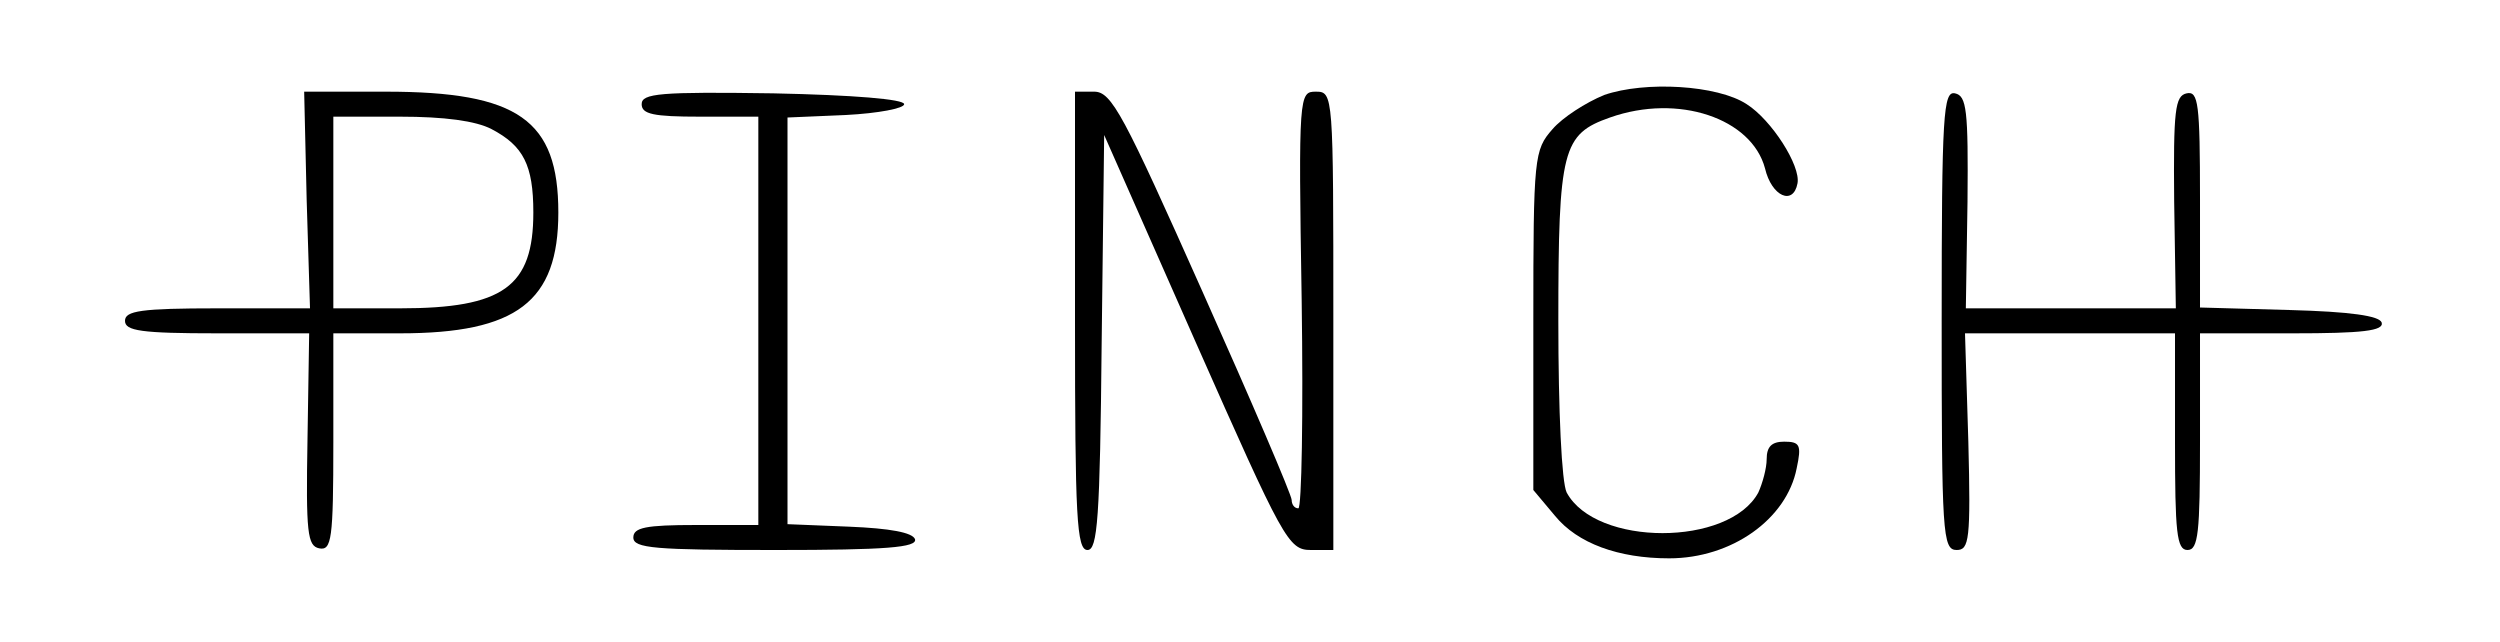 <?xml version="1.0" standalone="no"?>
<!DOCTYPE svg PUBLIC "-//W3C//DTD SVG 20010904//EN"
 "http://www.w3.org/TR/2001/REC-SVG-20010904/DTD/svg10.dtd">
<svg version="1.0" xmlns="http://www.w3.org/2000/svg"
 width="300pt" height="77pt" viewBox="0 0 300 77"
 preserveAspectRatio="xMidYMid meet">
<g transform="translate(0,77) scale(0.1,-0.1)"
fill="#000000" stroke="none">
<path d="M1925 656 c-22 -9 -50 -27 -62 -41 -22 -25 -23 -33 -23 -230 l0 -203
26 -31 c27 -33 76 -51 137 -51 75 0 141 47 153 108 6 28 4 32 -15 32 -15 0
-21 -6 -21 -21 0 -11 -5 -29 -10 -40 -35 -65 -195 -65 -230 0 -6 12 -10 97
-10 206 0 206 5 224 62 244 82 29 170 -1 186 -61 8 -34 34 -45 39 -18 4 21
-31 76 -61 95 -35 23 -122 28 -171 11z"/>
<path d="M368 530 l4 -130 -111 0 c-92 0 -111 -3 -111 -15 0 -12 19 -15 111
-15 l110 0 -2 -127 c-2 -113 0 -128 14 -131 15 -3 17 11 17 127 l0 131 80 0
c140 0 190 38 190 145 0 111 -48 145 -207 145 l-98 0 3 -130z m222 85 c38 -20
50 -43 50 -100 0 -89 -36 -115 -160 -115 l-80 0 0 115 0 115 80 0 c53 0 91 -5
110 -15z"/>
<path d="M770 645 c0 -12 14 -15 70 -15 l70 0 0 -245 0 -245 -75 0 c-60 0 -75
-3 -75 -15 0 -13 26 -15 171 -15 132 0 170 3 167 13 -3 8 -30 13 -79 15 l-74
3 0 244 0 244 70 3 c39 2 70 8 70 13 0 6 -61 11 -157 13 -136 2 -158 0 -158
-13z"/>
<path d="M1290 385 c0 -236 2 -275 15 -275 12 0 15 37 17 249 l3 249 110 -249
c105 -237 111 -249 138 -249 l27 0 0 275 c0 272 0 275 -21 275 -20 0 -21 -3
-17 -250 2 -138 0 -250 -4 -250 -5 0 -8 5 -8 10 0 6 -48 118 -107 250 -95 213
-109 240 -130 240 l-23 0 0 -275z"/>
<path d="M2330 386 c0 -256 1 -276 18 -276 15 0 17 12 14 130 l-4 130 126 0
126 0 0 -130 c0 -109 2 -130 15 -130 13 0 15 21 15 130 l0 130 111 0 c84 0
110 3 107 13 -3 8 -37 13 -111 15 l-107 3 0 130 c0 115 -2 130 -16 127 -14 -3
-16 -20 -15 -130 l2 -128 -126 0 -126 0 2 128 c1 110 -1 127 -15 130 -14 3
-16 -24 -16 -272z"/>
</g>
</svg>
